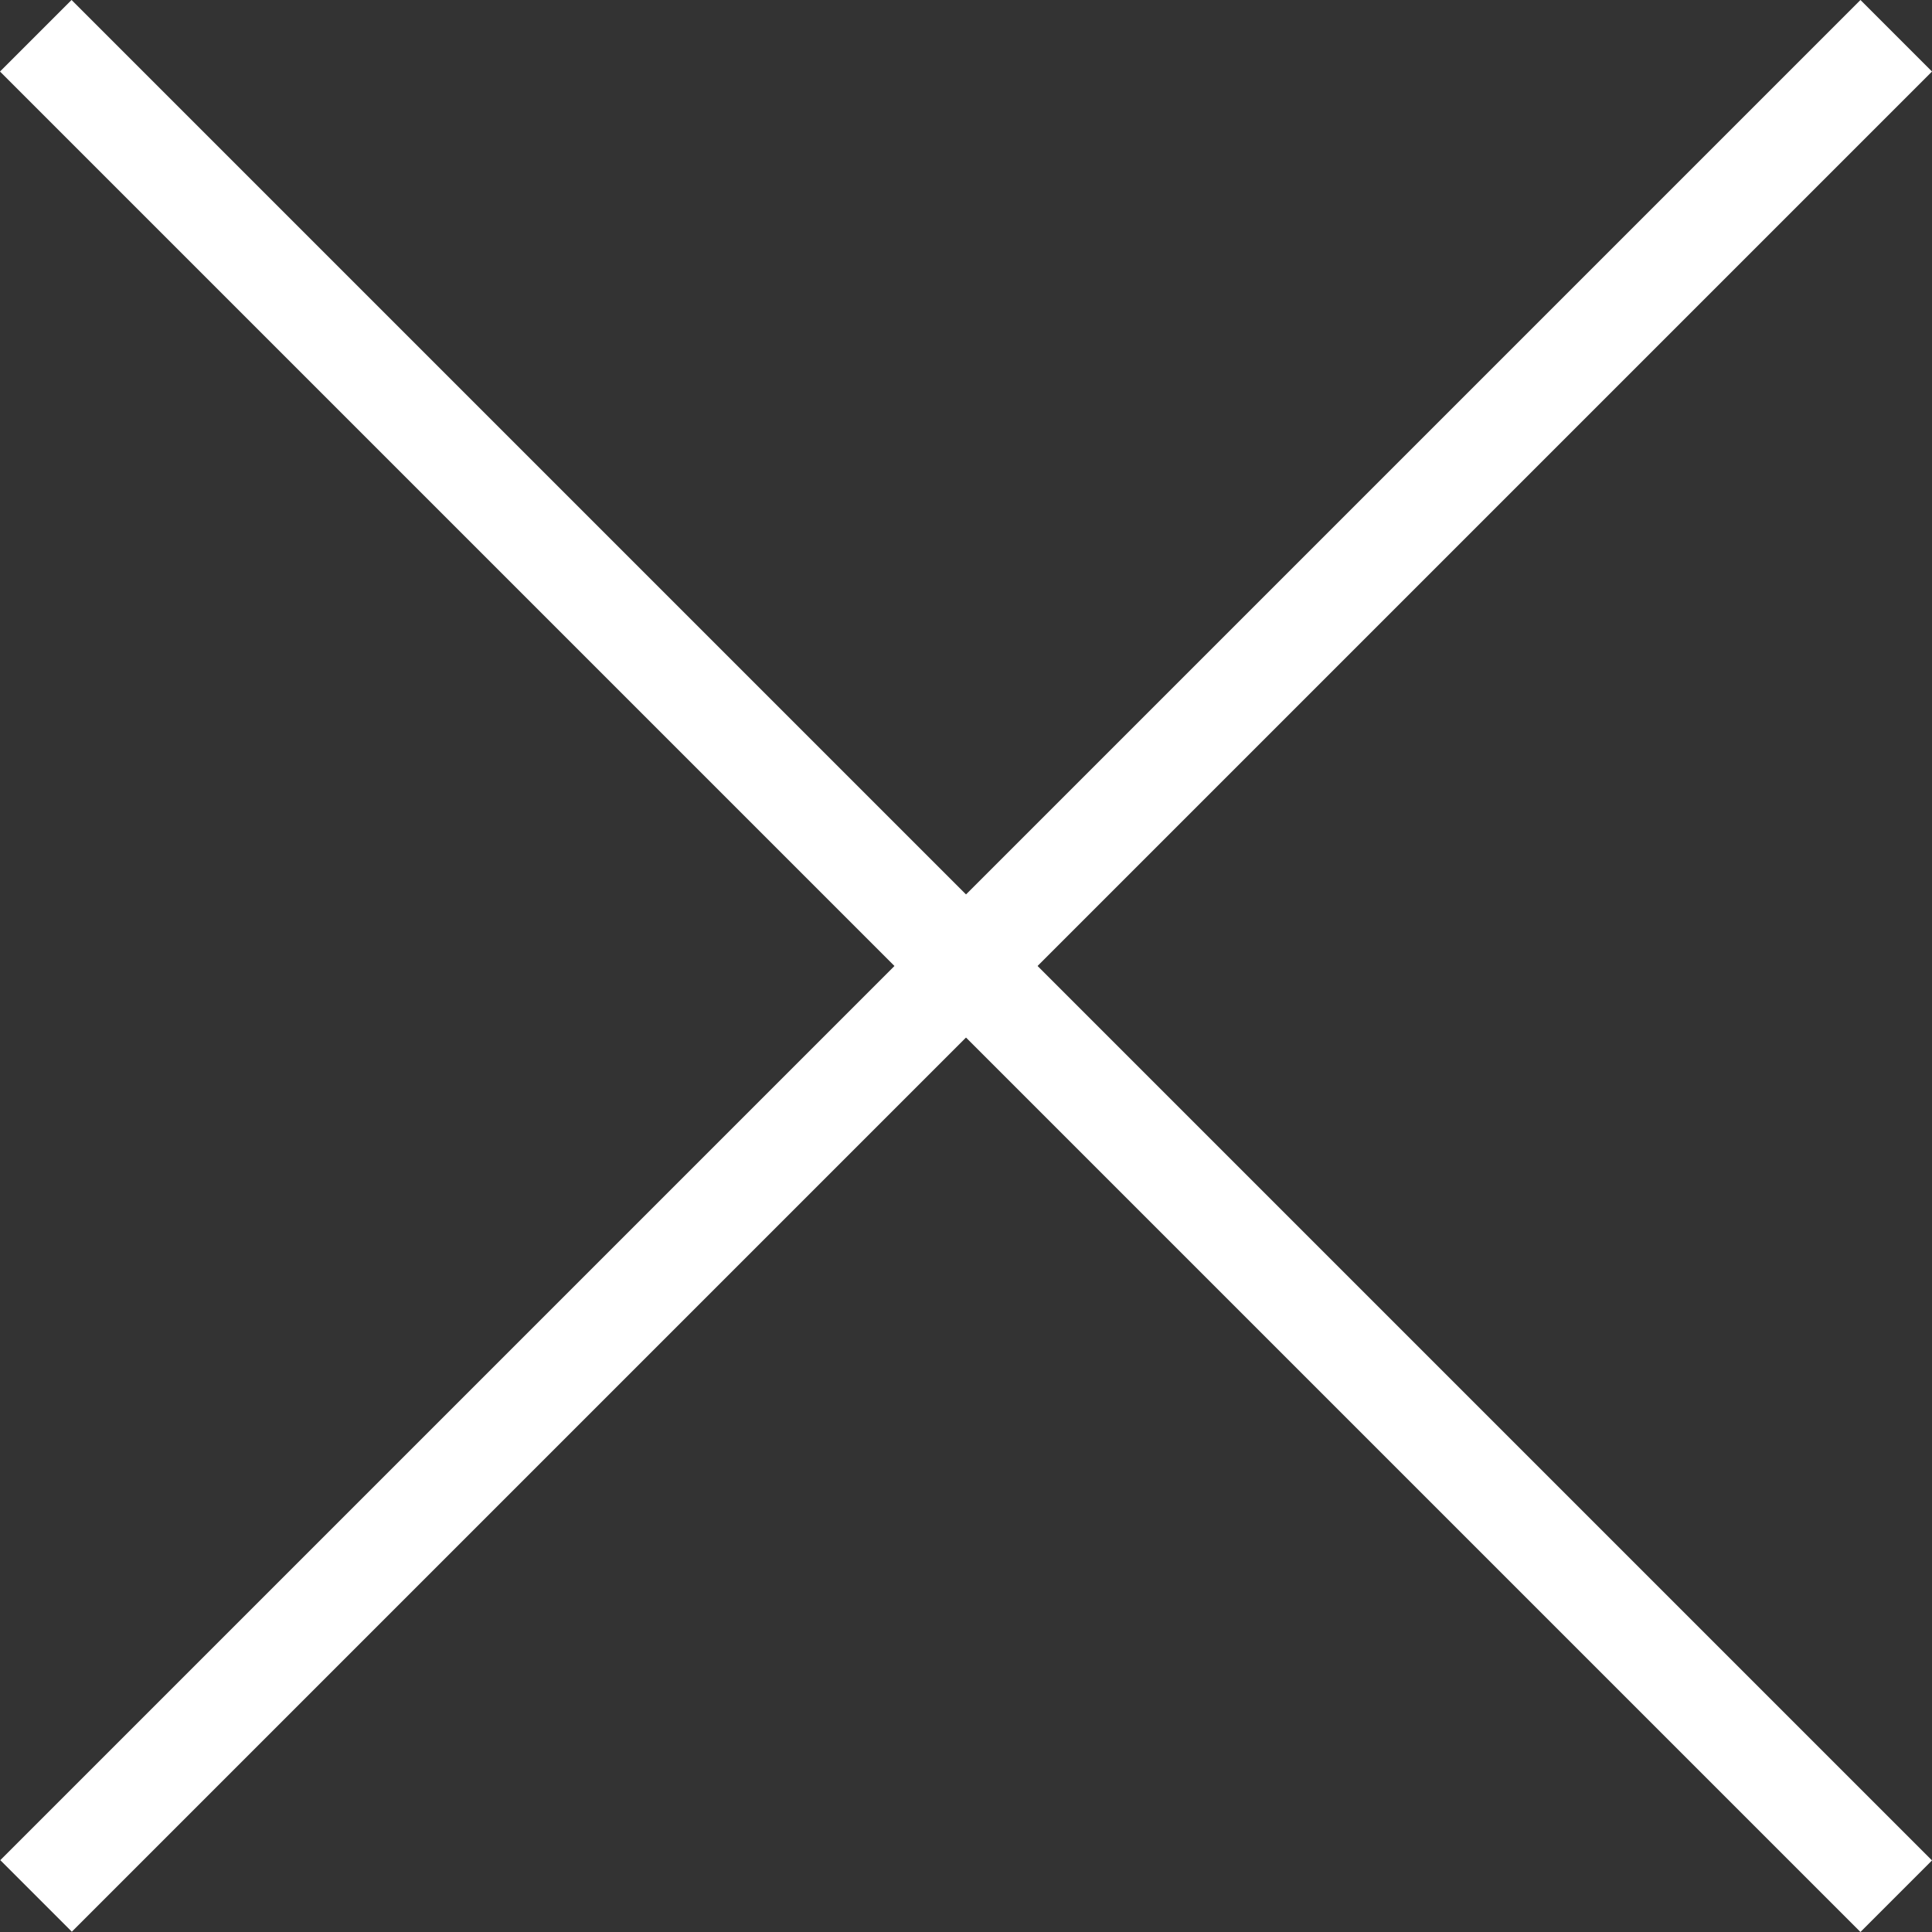 <svg width="37" height="37" viewBox="0 0 37 37" fill="none" xmlns="http://www.w3.org/2000/svg">
<rect x="0" y="0" width="37" height="37" fill="#333333" stroke="none"/>
<rect x="4.57764e-05" y="1.37" width="1.938" height="50.388" transform="rotate(-45 4.57764e-05 1.37)" fill="white"/>
<rect width="1.938" height="50.388" transform="matrix(-0.707 -0.707 -0.707 0.707 37 1.37)" fill="white"/>
</svg>
